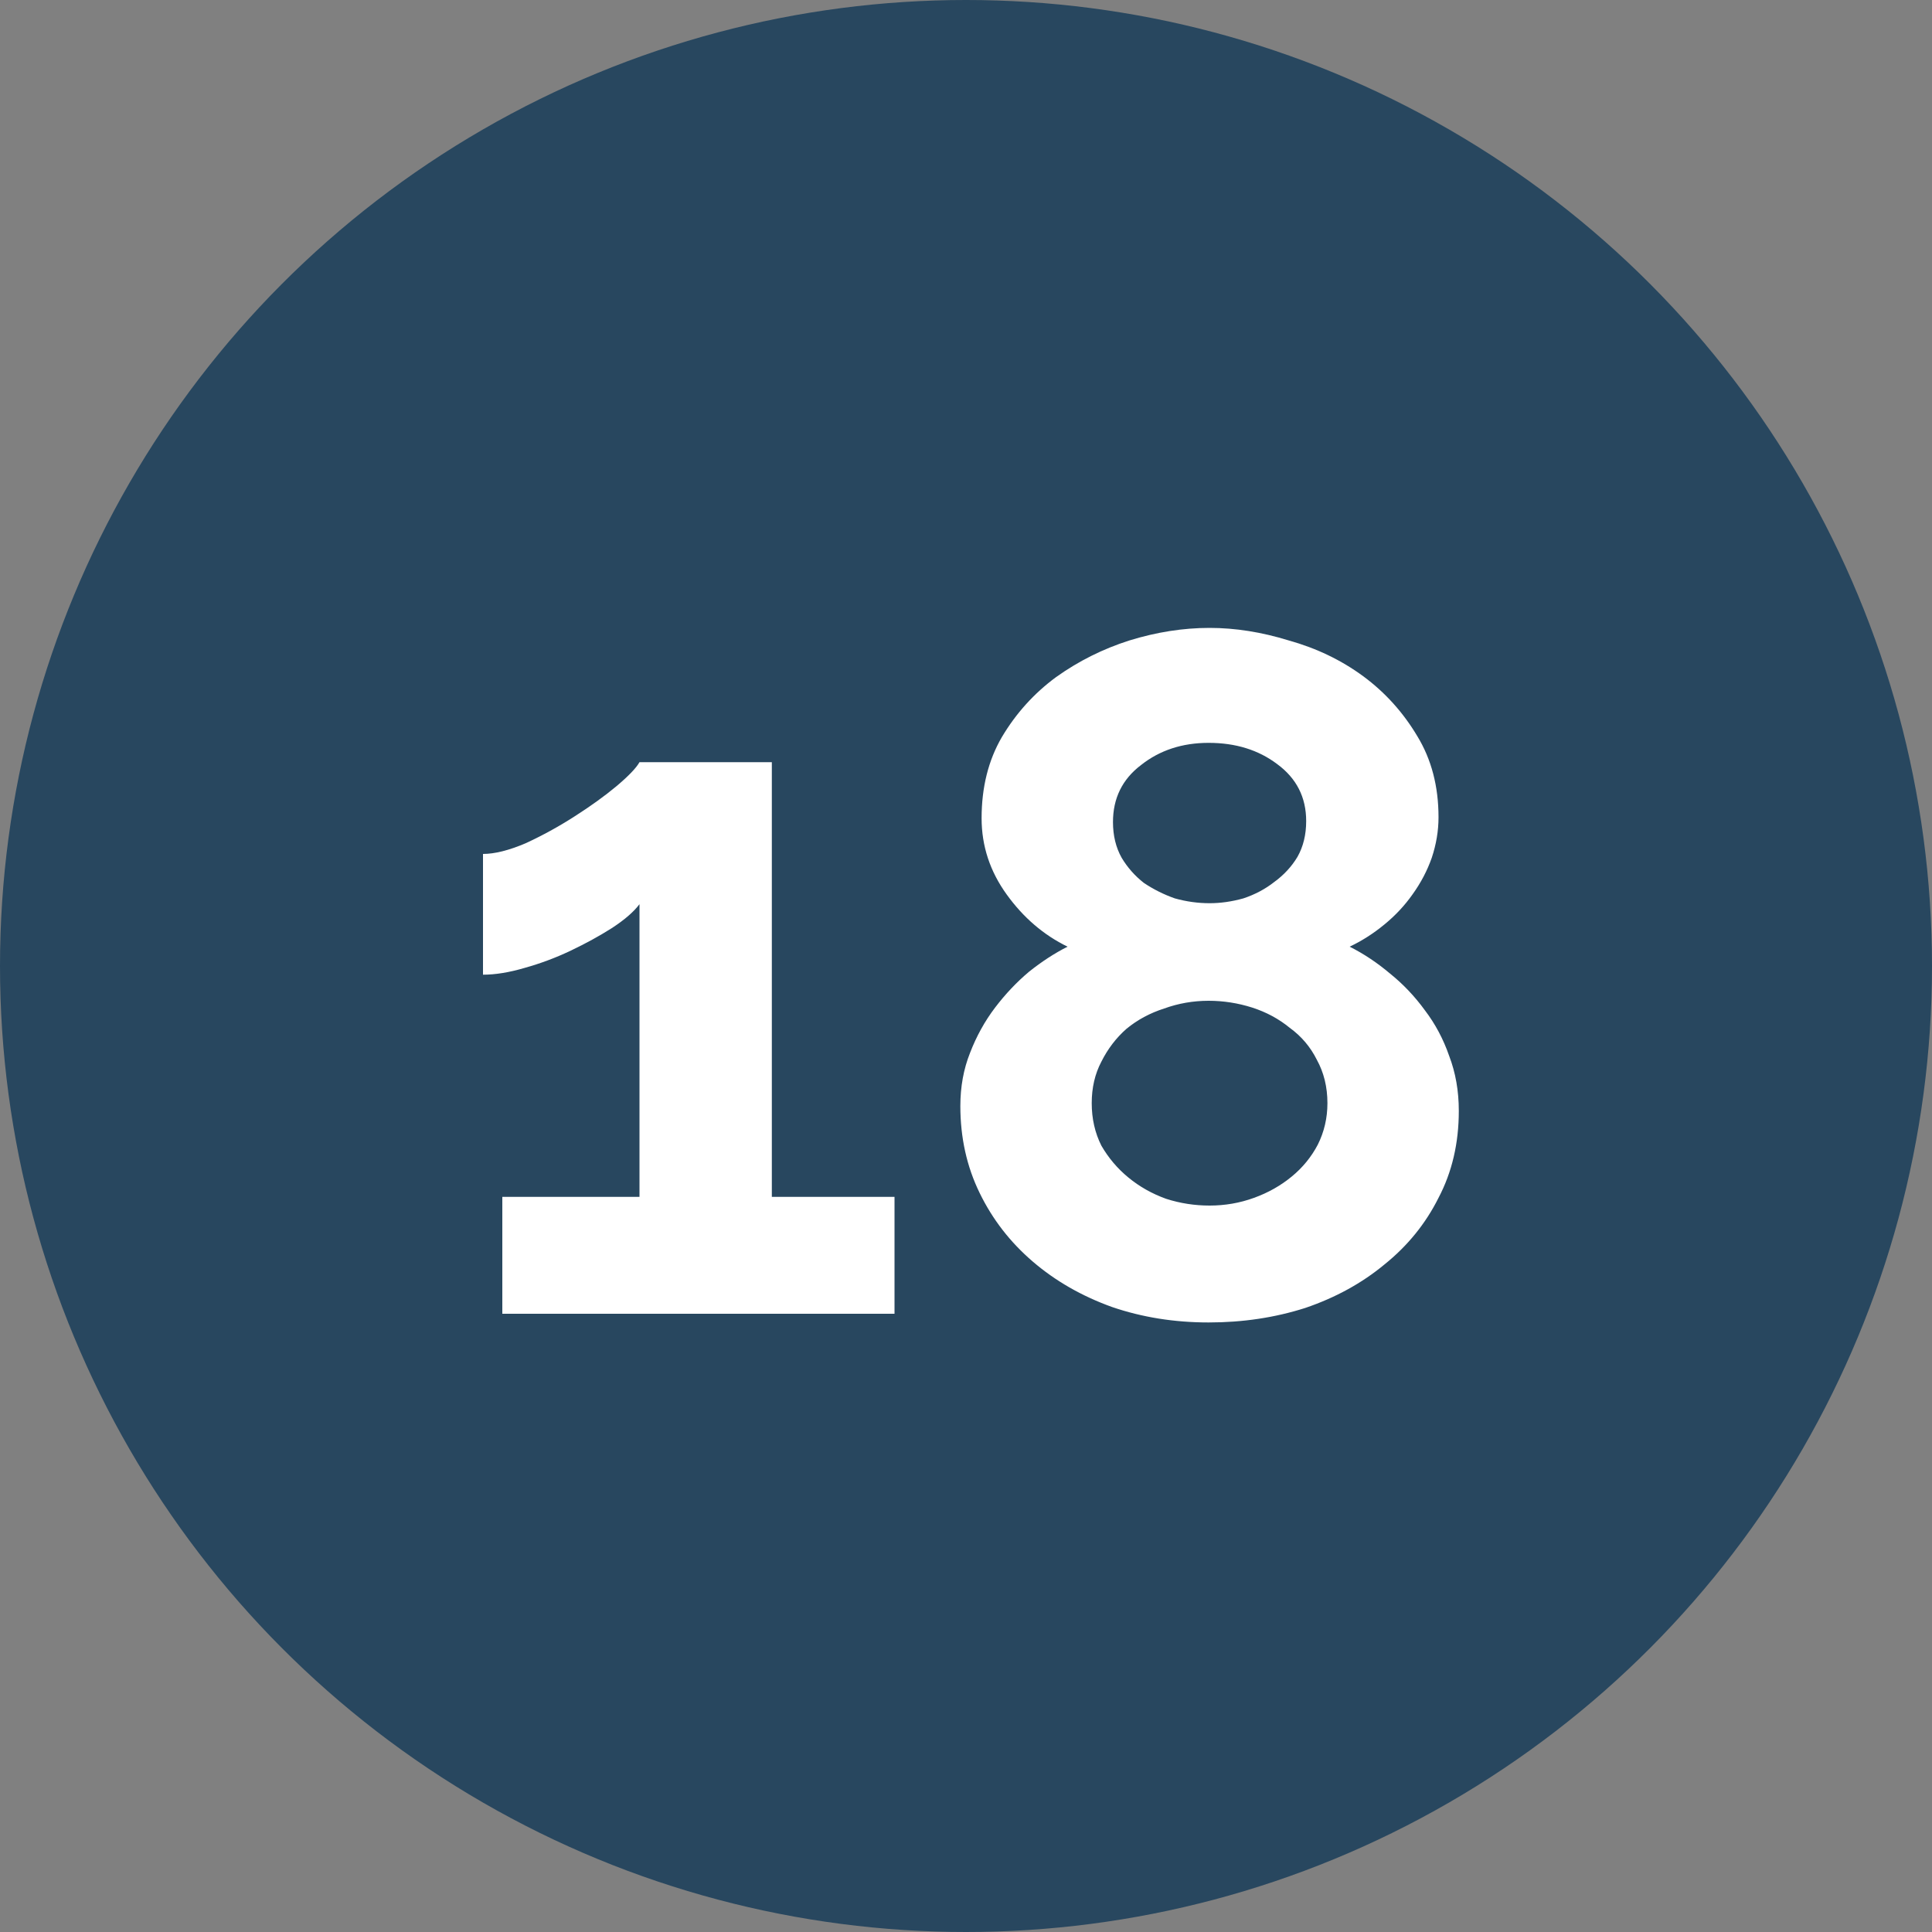 <?xml version="1.0" encoding="UTF-8"?>
<svg xmlns="http://www.w3.org/2000/svg" width="40" height="40" viewBox="0 0 40 40" fill="none">
  <rect x="0" y="0" width="40" height="40" fill="#808080" stroke="none"/>
  <circle cx="20" cy="20" r="20" fill="#28475F"></circle>
  <path d="M18.52 24.78V27.2H10.4V24.78H13.24V18.72C13.12 18.88 12.927 19.047 12.66 19.22C12.407 19.38 12.127 19.534 11.82 19.68C11.513 19.827 11.193 19.947 10.86 20.04C10.54 20.134 10.253 20.18 10 20.18V17.68C10.24 17.68 10.533 17.607 10.88 17.46C11.227 17.3 11.567 17.114 11.9 16.9C12.233 16.687 12.52 16.48 12.76 16.28C13.013 16.067 13.173 15.9 13.24 15.78H15.98V24.78H18.52Z" fill="white"></path>
  <path d="M30.203 23C30.203 23.667 30.063 24.267 29.783 24.8C29.516 25.334 29.143 25.794 28.663 26.18C28.196 26.567 27.649 26.867 27.023 27.08C26.396 27.28 25.73 27.38 25.023 27.38C24.316 27.38 23.649 27.274 23.023 27.06C22.396 26.834 21.849 26.52 21.383 26.12C20.916 25.72 20.549 25.247 20.283 24.7C20.016 24.154 19.883 23.554 19.883 22.9C19.883 22.5 19.95 22.134 20.083 21.8C20.216 21.454 20.39 21.14 20.603 20.86C20.816 20.58 21.049 20.334 21.303 20.12C21.57 19.907 21.836 19.734 22.103 19.6C21.61 19.36 21.189 19 20.843 18.52C20.496 18.04 20.323 17.514 20.323 16.94C20.323 16.3 20.463 15.74 20.743 15.26C21.036 14.767 21.41 14.354 21.863 14.02C22.329 13.687 22.836 13.434 23.383 13.26C23.943 13.087 24.496 13 25.043 13C25.576 13 26.123 13.087 26.683 13.26C27.256 13.42 27.77 13.667 28.223 14C28.676 14.334 29.049 14.747 29.343 15.24C29.636 15.72 29.783 16.28 29.783 16.92C29.783 17.2 29.736 17.48 29.643 17.76C29.549 18.027 29.416 18.28 29.243 18.52C29.083 18.747 28.89 18.954 28.663 19.14C28.436 19.327 28.196 19.48 27.943 19.6C28.236 19.747 28.516 19.934 28.783 20.16C29.049 20.374 29.29 20.627 29.503 20.92C29.716 21.2 29.883 21.514 30.003 21.86C30.136 22.207 30.203 22.587 30.203 23ZM27.483 22.84C27.483 22.507 27.41 22.207 27.263 21.94C27.13 21.674 26.943 21.454 26.703 21.28C26.476 21.094 26.216 20.954 25.923 20.86C25.63 20.767 25.329 20.72 25.023 20.72C24.703 20.72 24.396 20.774 24.103 20.88C23.809 20.974 23.549 21.114 23.323 21.3C23.11 21.487 22.936 21.714 22.803 21.98C22.669 22.234 22.603 22.52 22.603 22.84C22.603 23.16 22.669 23.454 22.803 23.72C22.95 23.974 23.136 24.194 23.363 24.38C23.59 24.567 23.849 24.714 24.143 24.82C24.436 24.914 24.736 24.96 25.043 24.96C25.363 24.96 25.669 24.907 25.963 24.8C26.256 24.694 26.516 24.547 26.743 24.36C26.97 24.174 27.149 23.954 27.283 23.7C27.416 23.434 27.483 23.147 27.483 22.84ZM23.043 17.02C23.043 17.3 23.103 17.547 23.223 17.76C23.343 17.96 23.496 18.134 23.683 18.28C23.883 18.414 24.096 18.52 24.323 18.6C24.563 18.667 24.803 18.7 25.043 18.7C25.27 18.7 25.503 18.667 25.743 18.6C25.983 18.52 26.196 18.407 26.383 18.26C26.583 18.114 26.743 17.94 26.863 17.74C26.983 17.527 27.043 17.28 27.043 17C27.043 16.507 26.843 16.114 26.443 15.82C26.056 15.527 25.583 15.38 25.023 15.38C24.476 15.38 24.009 15.534 23.623 15.84C23.236 16.134 23.043 16.527 23.043 17.02Z" fill="white"></path>
</svg>
